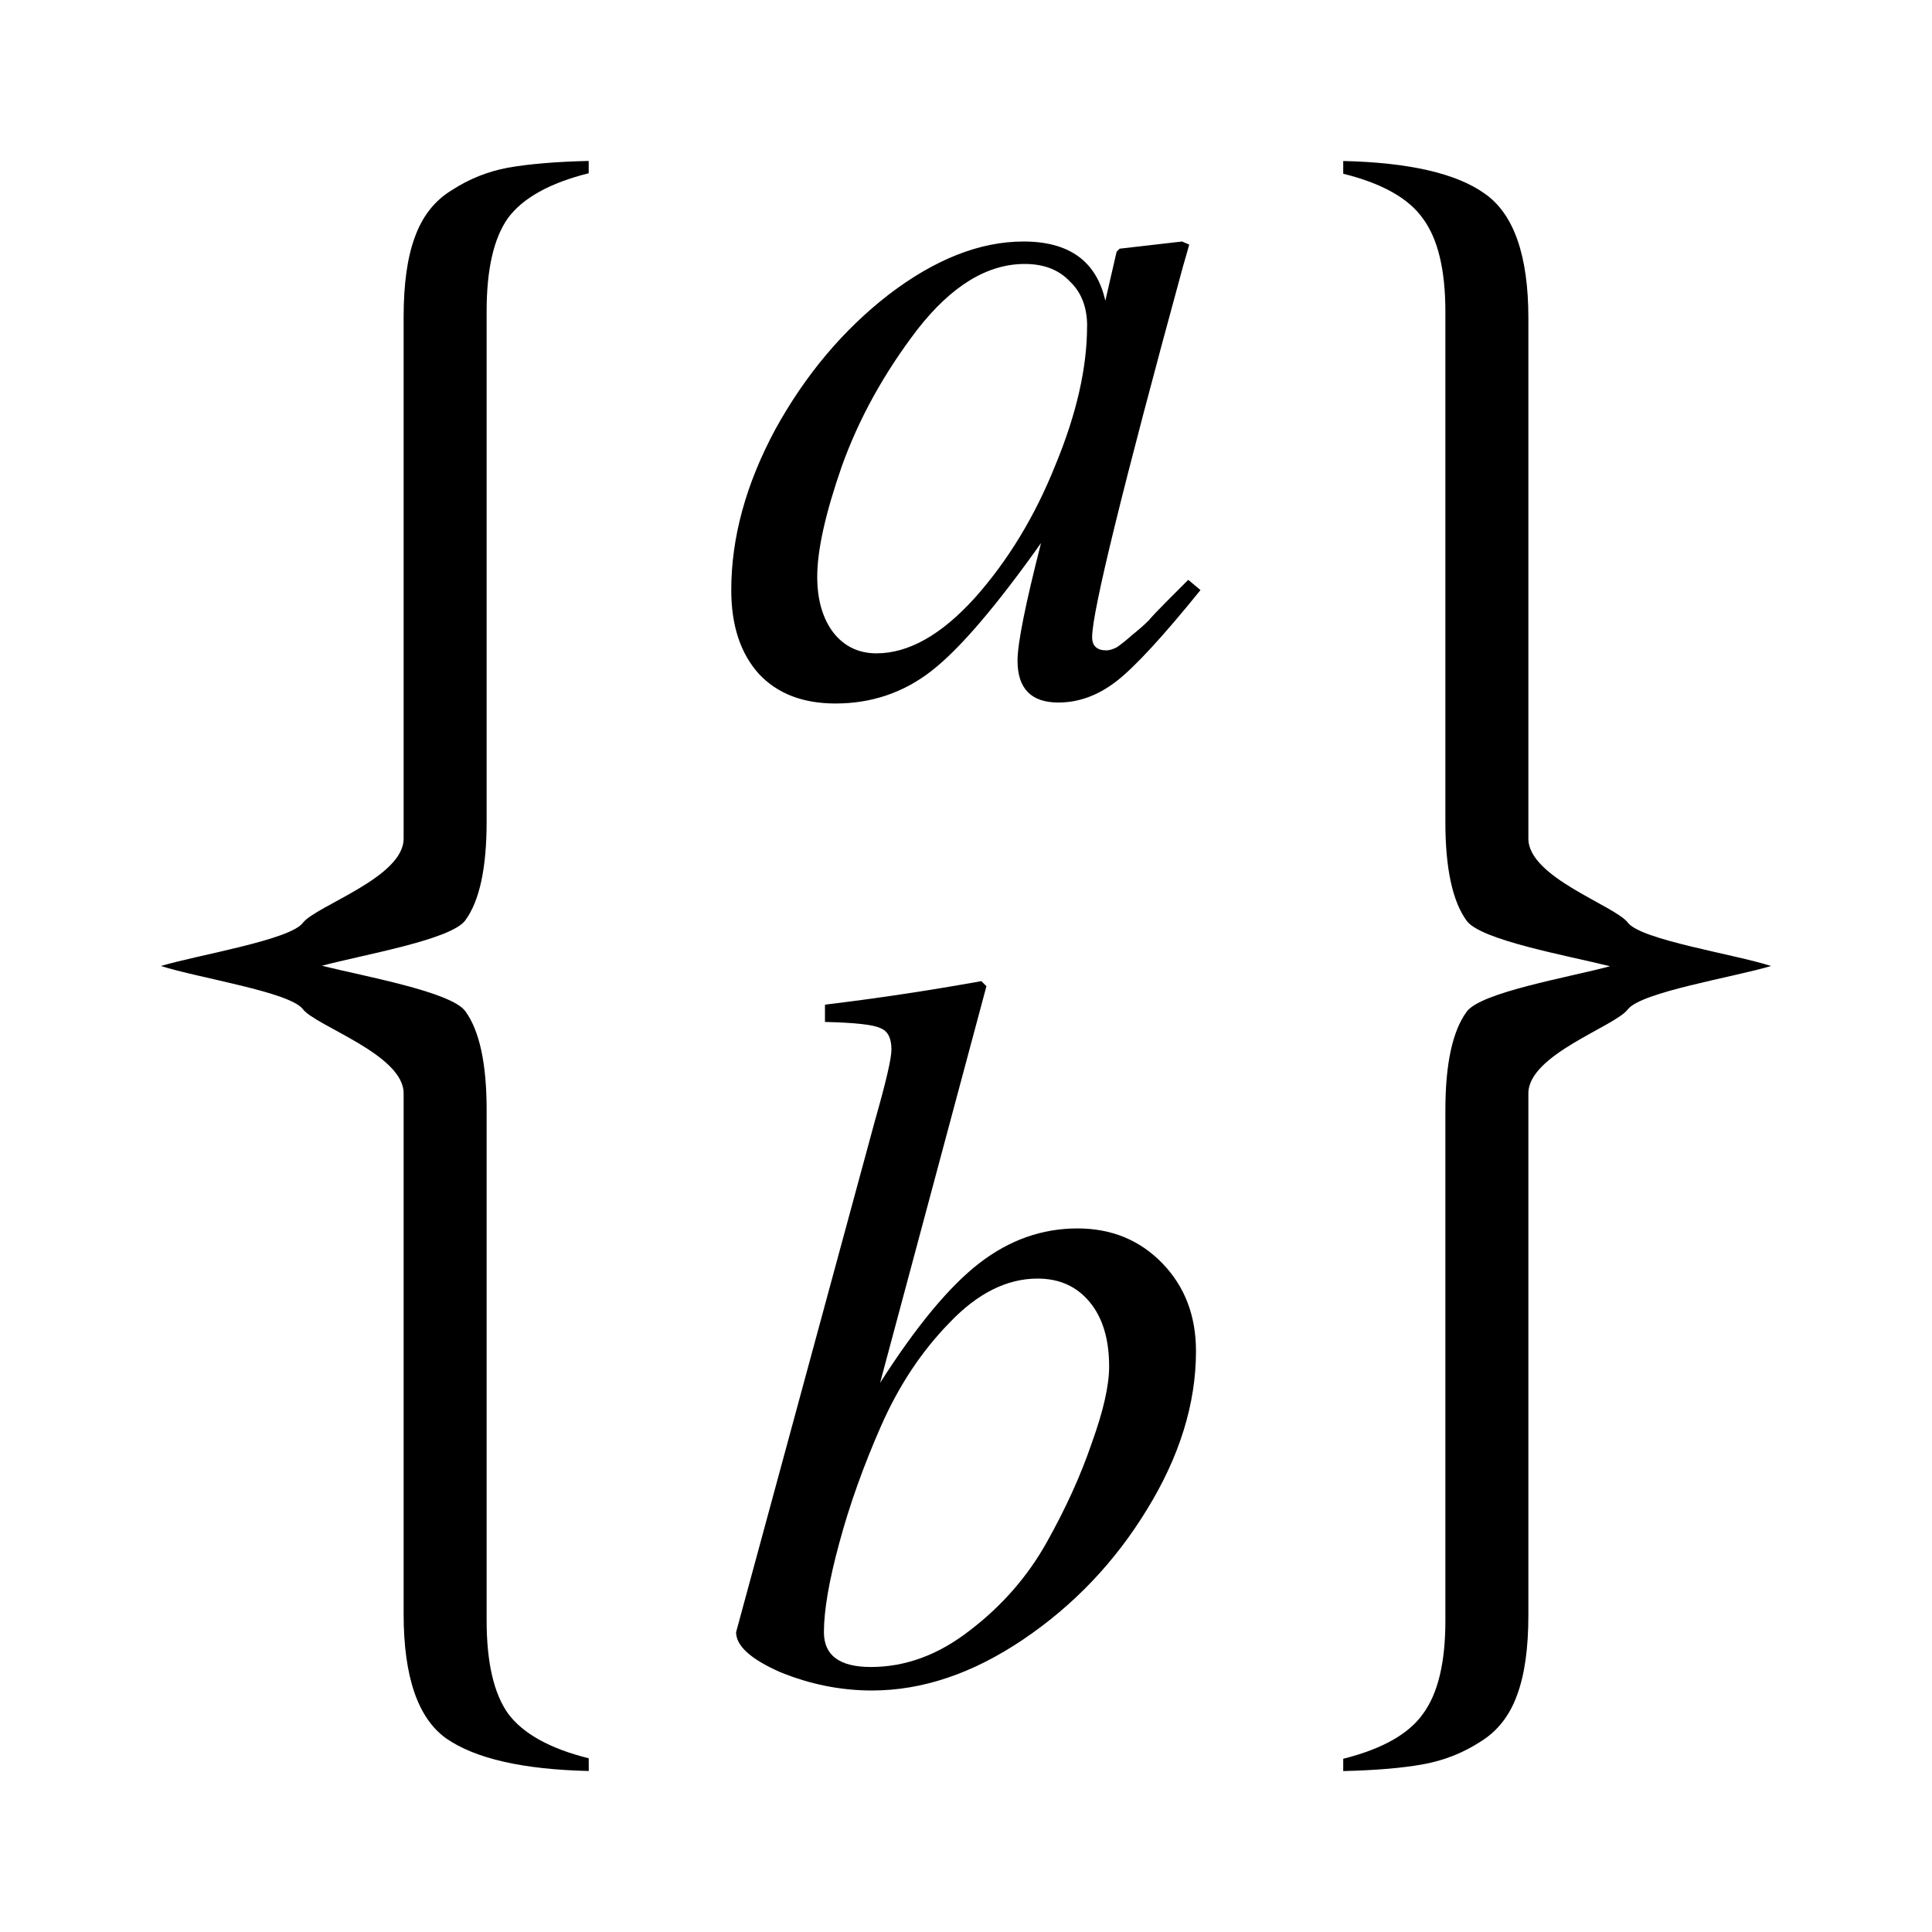 <svg height="24" viewBox="0 0 24 24" width="24" xmlns="http://www.w3.org/2000/svg"><path d="m7.314 22c-.818-.019-1.408-.153-1.77-.404-.353-.251-.53-.767-.53-1.547v-6.467c0-.483-1.084-.832-1.251-1.045-.158-.214-1.299-.388-1.764-.537.465-.139 1.606-.323 1.764-.537.167-.214 1.251-.562 1.251-1.045v-6.481c0-.409.046-.739.139-.99.093-.26.246-.455.46-.585.214-.139.446-.232.697-.279.26-.046.595-.074 1.003-.084v.153c-.483.121-.818.307-1.003.557-.177.251-.265.636-.265 1.157v6.341c0 .576-.088.985-.265 1.226-.177.242-1.261.425-1.781.564.52.13 1.605.323 1.781.564s.265.65.265 1.226v6.341c0 .52.088.906.265 1.157.186.251.52.437 1.003.557z"/><path d="m16.686 2c.818.019 1.403.153 1.756.404.362.251.544.767.544 1.547v6.467c0 .483 1.079.832 1.237 1.045.167.214 1.313.388 1.778.537-.465.139-1.61.323-1.778.537-.158.214-1.237.562-1.237 1.045v6.481c0 .409-.046.739-.139.99-.093.26-.246.455-.46.585-.214.139-.451.232-.711.279-.251.046-.581.074-.99.084v-.153c.483-.121.813-.307.99-.557.186-.251.279-.636.279-1.157v-6.341c0-.576.088-.985.265-1.226s1.261-.425 1.781-.564c-.52-.13-1.605-.323-1.781-.564s-.265-.65-.265-1.226v-6.341c0-.52-.093-.906-.279-1.157-.177-.251-.506-.437-.99-.557z"/><path d="m13.746 8.079q.051 0 .127-.038.076-.051.19-.152.127-.102.203-.178.076-.089.241-.254.178-.178.254-.254l.152.127q-.698.863-1.041 1.13-.343.267-.724.267-.508 0-.508-.521 0-.317.292-1.46-.838 1.181-1.359 1.587-.521.406-1.194.406-.609 0-.952-.368-.343-.381-.343-1.041 0-.978.546-1.994.559-1.016 1.409-1.676.863-.66 1.676-.66.851 0 1.016.736l.14-.609.038-.038.775-.089.089.038q-.013.051-.076.267-1.13 4.139-1.13 4.609 0 .165.178.165zm-.241-4.025q0-.356-.216-.559-.203-.216-.559-.216-.698 0-1.333.813-.622.813-.94 1.701-.305.876-.305 1.371 0 .432.203.698.203.254.533.254.597 0 1.219-.686.622-.698 1.003-1.651.394-.952.394-1.727z"/><path d="m10.248 12.696v-.216q.952-.114 1.943-.292l.063.063-1.321 4.927q.673-1.054 1.232-1.486.559-.432 1.219-.432.635 0 1.054.432.419.432.419 1.092 0 .978-.609 1.968-.597.978-1.536 1.613-.94.635-1.879.635-.584 0-1.143-.229-.546-.241-.546-.495l1.727-6.362q.203-.711.203-.876 0-.216-.14-.267-.127-.063-.686-.076zm.571 8.012q.648 0 1.232-.457.597-.457.952-1.092.356-.635.559-1.232.216-.597.216-.952 0-.508-.241-.8-.241-.292-.648-.292-.571 0-1.092.546-.521.533-.851 1.282-.33.749-.521 1.46-.19.698-.19 1.105 0 .432.584.432z"/></svg>